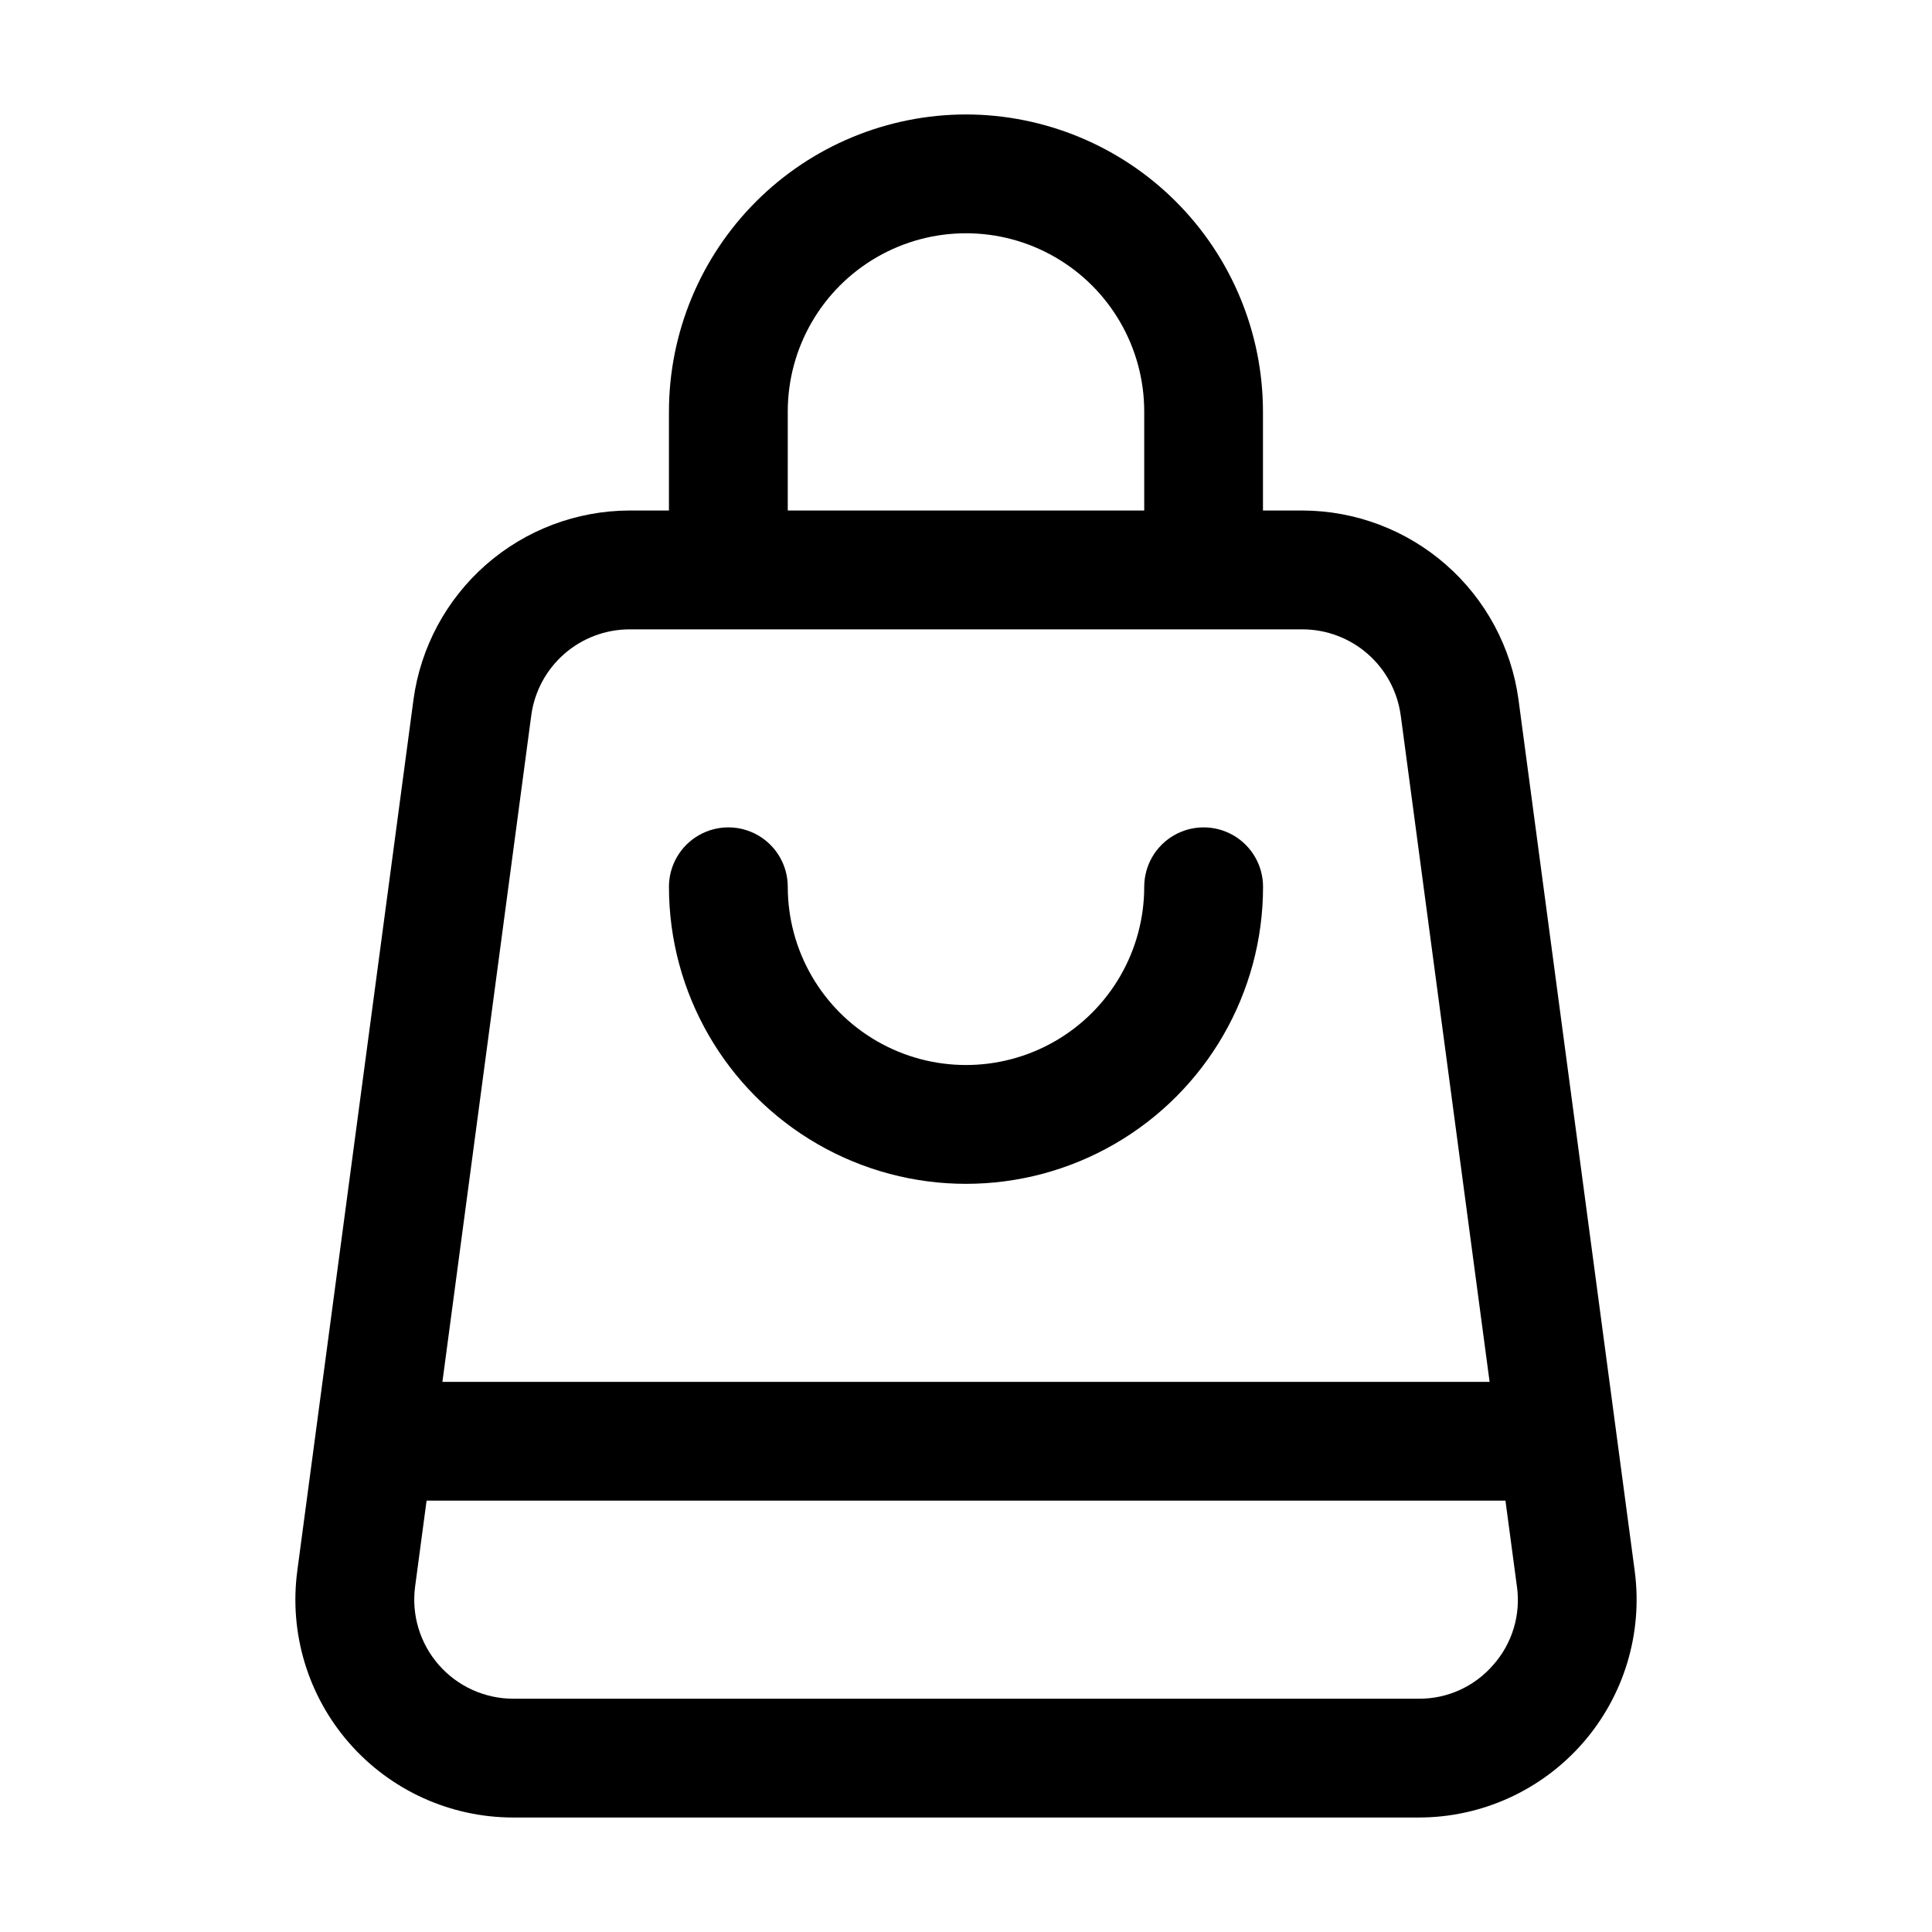 <?xml version="1.0" encoding="UTF-8"?>
<!-- Uploaded to: ICON Repo, www.iconrepo.com, Generator: ICON Repo Mixer Tools -->
<svg fill="#000000" width="800px" height="800px" version="1.1" viewBox="144 144 512 512" xmlns="http://www.w3.org/2000/svg">
 <g>
  <path d="m400 174.33c-20.871 0.023-40.883 8.324-55.641 23.082-14.758 14.758-23.059 34.77-23.082 55.641v26.238h-10.496c-13.977 0.047-27.465 5.144-37.977 14.352-10.512 9.211-17.34 21.91-19.227 35.758l-30.797 230.91h0.004c-2.199 16.492 2.828 33.133 13.793 45.648 10.961 12.52 26.789 19.699 43.43 19.699h239.98c16.641 0 32.469-7.18 43.434-19.699 10.961-12.516 15.988-29.156 13.793-45.648l-30.797-230.91c-1.883-13.852-8.715-26.555-19.234-35.766-10.516-9.207-24.012-14.305-37.988-14.344h-10.496v-26.238c-0.023-20.867-8.32-40.875-23.074-55.633s-34.758-23.059-55.625-23.09zm-47.234 78.723c0-16.875 9.004-32.469 23.617-40.906 14.613-8.438 32.617-8.438 47.23 0s23.617 24.031 23.617 40.906v26.238h-94.465zm186.96 332.16c-4.945 5.738-12.16 9.016-19.734 8.965h-239.98c-7.562-0.008-14.75-3.273-19.73-8.961-4.981-5.688-7.269-13.25-6.277-20.742l3.043-22.797h285.91l3.043 22.777 0.004-0.004c1.047 7.508-1.246 15.094-6.277 20.762zm-24.52-251.65 23.555 176.65h-277.52l23.551-176.65c0.852-6.297 3.957-12.074 8.738-16.262s10.918-6.5 17.273-6.516h178.43-0.004c6.348 0.023 12.477 2.344 17.246 6.531 4.773 4.184 7.871 9.957 8.723 16.246z"/>
  <path d="m447.23 379.01c0 16.875-9.004 32.465-23.617 40.902s-32.617 8.438-47.23 0c-14.613-8.438-23.617-24.027-23.617-40.902 0-5.625-3-10.824-7.871-13.637-4.871-2.812-10.871-2.812-15.746 0-4.871 2.812-7.871 8.012-7.871 13.637 0 28.121 15.004 54.109 39.359 68.172 24.359 14.062 54.367 14.062 78.723 0s39.359-40.051 39.359-68.172c0-5.625-3-10.824-7.871-13.637s-10.875-2.812-15.746 0c-4.871 2.812-7.871 8.012-7.871 13.637z"/>
 </g>
</svg>